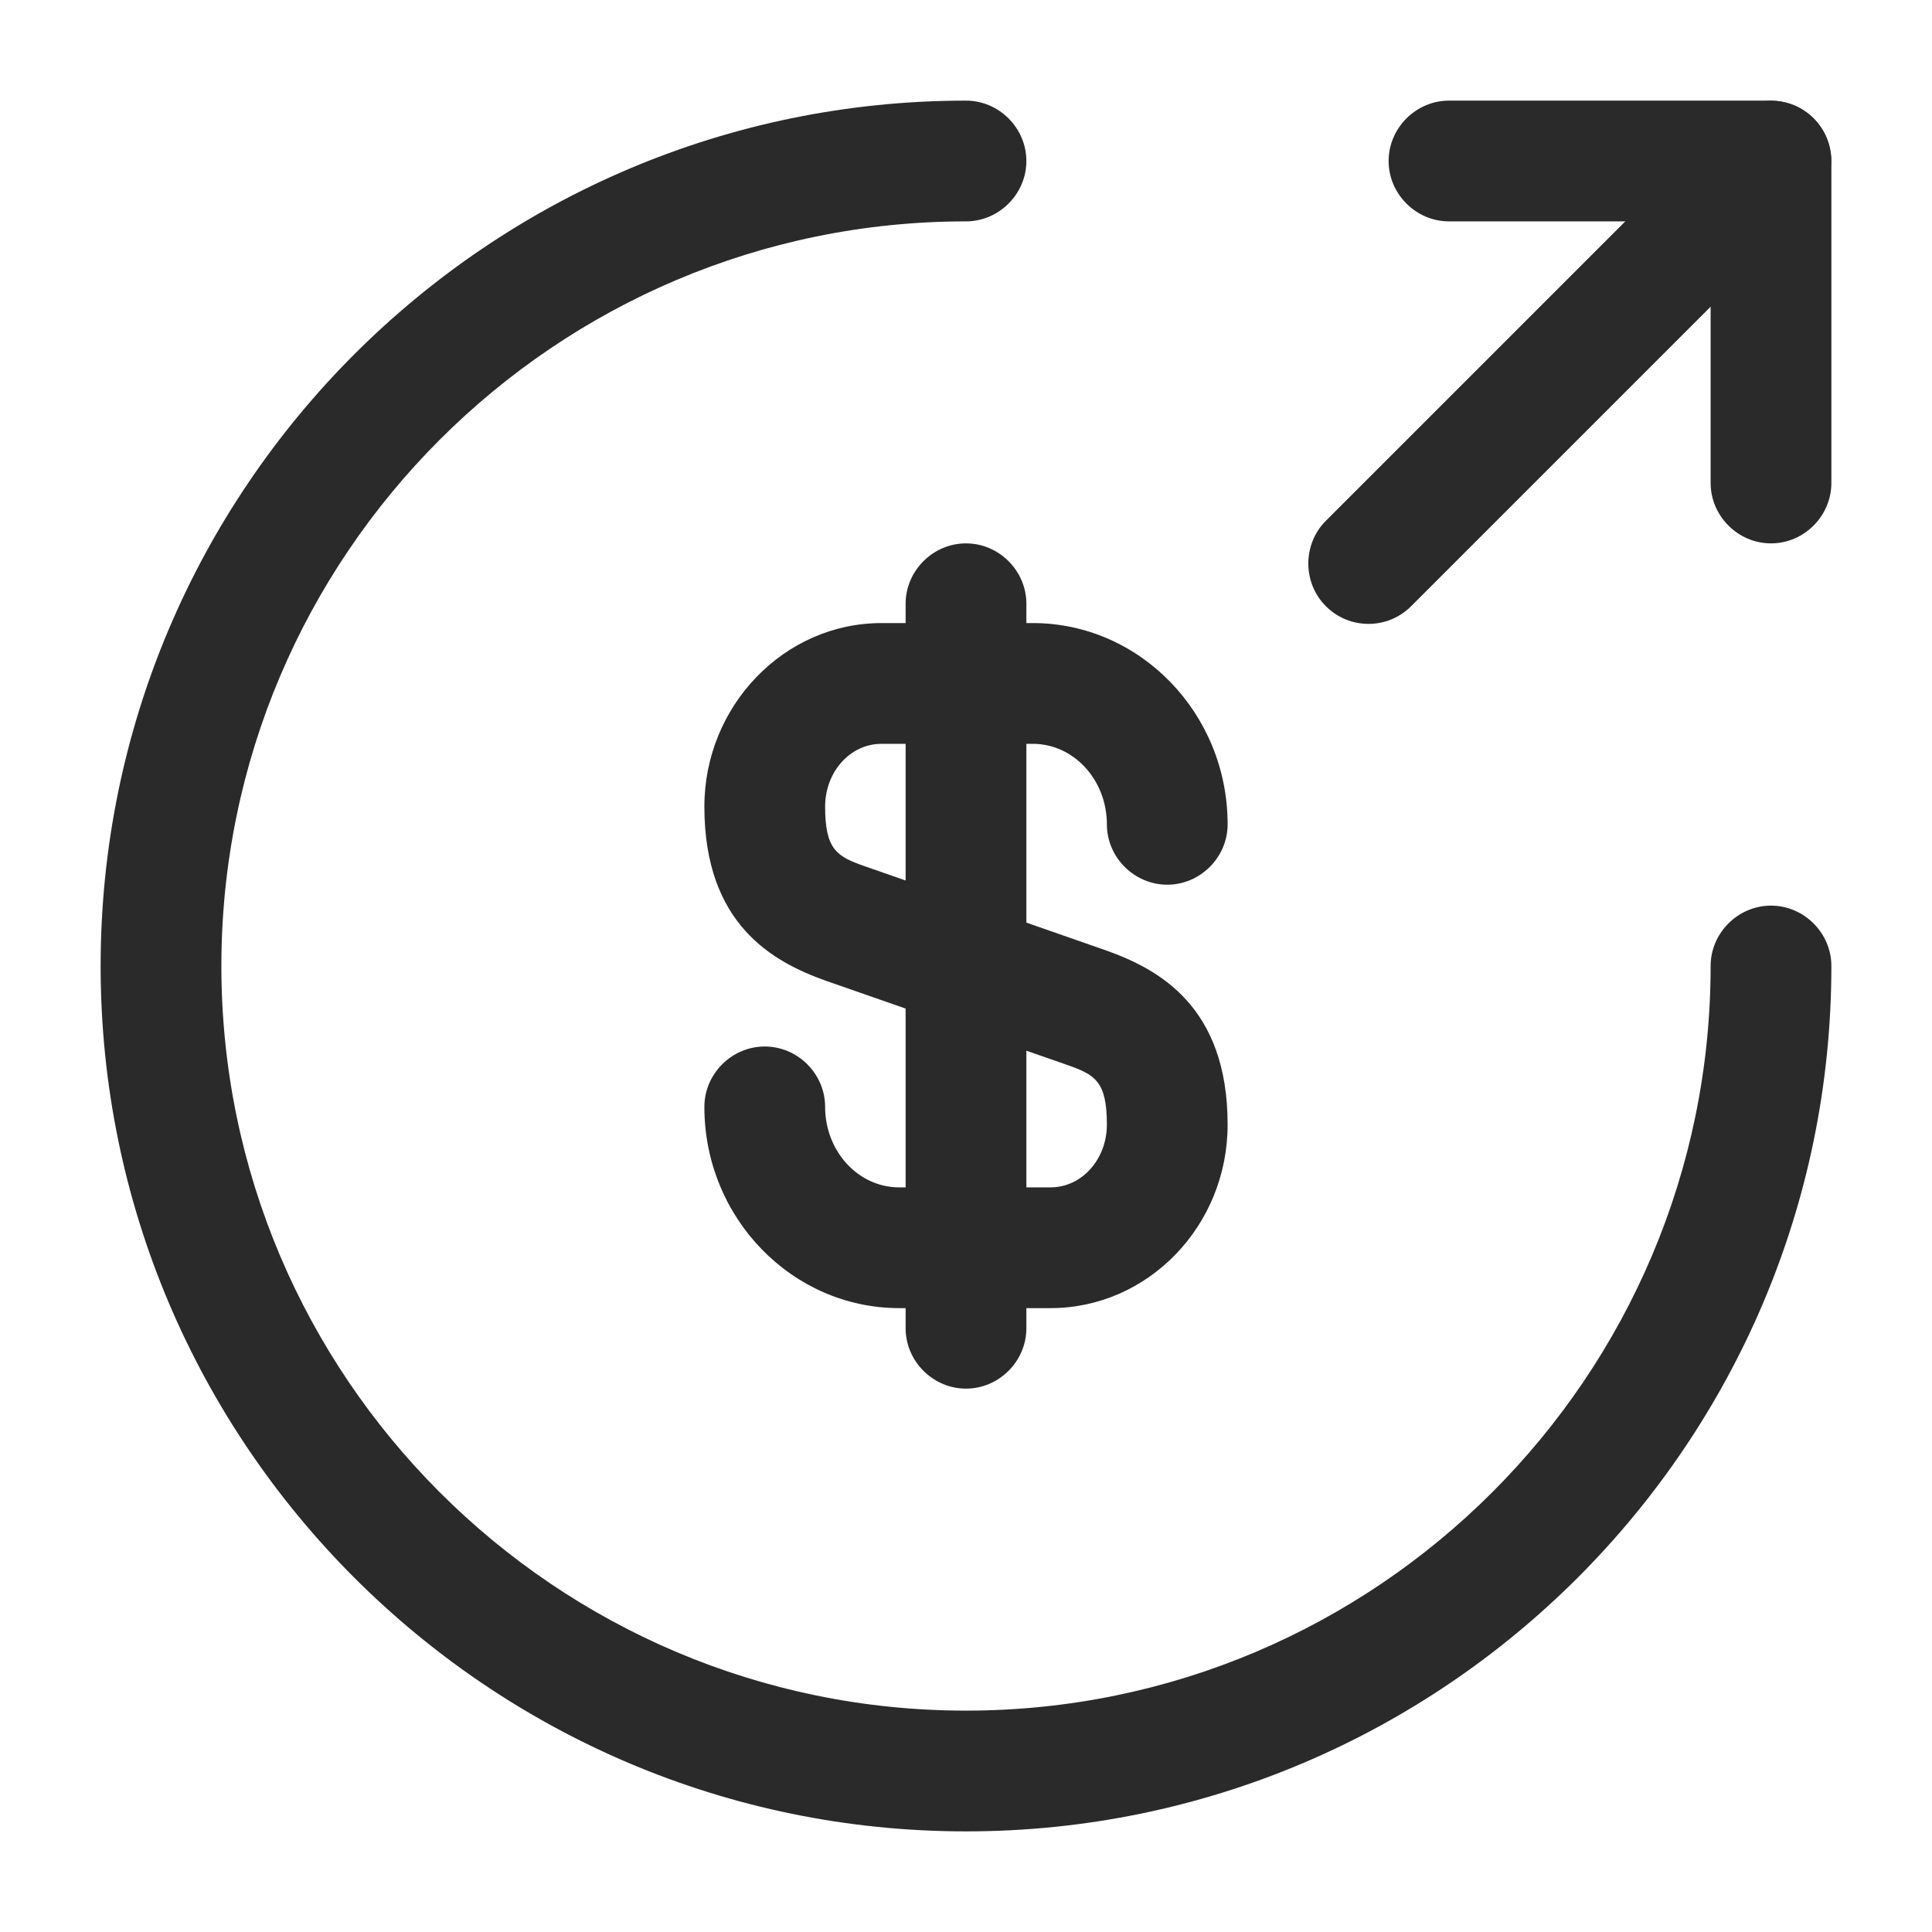 <?xml version="1.0" encoding="UTF-8"?> <svg xmlns="http://www.w3.org/2000/svg" width="48" height="48" viewBox="0 0 48 48" fill="none"><path d="M26.1 32.5H22.34C19.68 32.5 17.5 30.26 17.5 27.5C17.5 26.68 18.18 26 19 26C19.82 26 20.5 26.68 20.5 27.5C20.5 28.6 21.32 29.5 22.34 29.5H26.1C26.88 29.5 27.5 28.8 27.5 27.94C27.5 26.86 27.2 26.7 26.52 26.46L20.5 24.36C19.22 23.9 17.5 22.98 17.5 20.04C17.5 17.54 19.48 15.48 21.9 15.48H25.66C28.32 15.48 30.5 17.72 30.5 20.48C30.5 21.3 29.82 21.98 29 21.98C28.18 21.98 27.5 21.3 27.5 20.48C27.5 19.38 26.68 18.48 25.66 18.48H21.9C21.12 18.48 20.5 19.18 20.5 20.04C20.5 21.12 20.8 21.28 21.48 21.52L27.5 23.62C28.78 24.08 30.5 25 30.5 27.94C30.5 30.46 28.52 32.5 26.1 32.5Z" fill="#2B2A2A"></path><path d="M24 34.5C23.18 34.5 22.5 33.82 22.5 33V15C22.5 14.18 23.18 13.5 24 13.5C24.82 13.5 25.5 14.18 25.5 15V33C25.5 33.82 24.82 34.5 24 34.5Z" fill="#2B2A2A"></path><path d="M24 45.5C12.14 45.5 2.5 35.86 2.5 24C2.5 12.14 12.14 2.5 24 2.5C24.82 2.5 25.5 3.18 25.5 4C25.5 4.82 24.82 5.5 24 5.5C13.8 5.5 5.5 13.8 5.5 24C5.5 34.2 13.8 42.5 24 42.5C34.2 42.5 42.5 34.2 42.5 24C42.5 23.18 43.18 22.5 44 22.5C44.82 22.5 45.5 23.18 45.5 24C45.5 35.86 35.86 45.5 24 45.5Z" fill="#2B2A2A"></path><path d="M44 13.5C43.18 13.5 42.5 12.82 42.5 12V5.5H36C35.18 5.5 34.5 4.82 34.5 4C34.5 3.18 35.18 2.5 36 2.5H44C44.82 2.5 45.5 3.18 45.5 4V12C45.5 12.82 44.82 13.5 44 13.5Z" fill="#2B2A2A"></path><path d="M34 15.5C33.62 15.5 33.24 15.36 32.94 15.06C32.36 14.48 32.36 13.52 32.94 12.94L42.94 2.94C43.52 2.36 44.48 2.36 45.06 2.94C45.64 3.52 45.64 4.48 45.06 5.06L35.06 15.06C34.76 15.36 34.38 15.5 34 15.5Z" fill="#2B2A2A"></path></svg> 